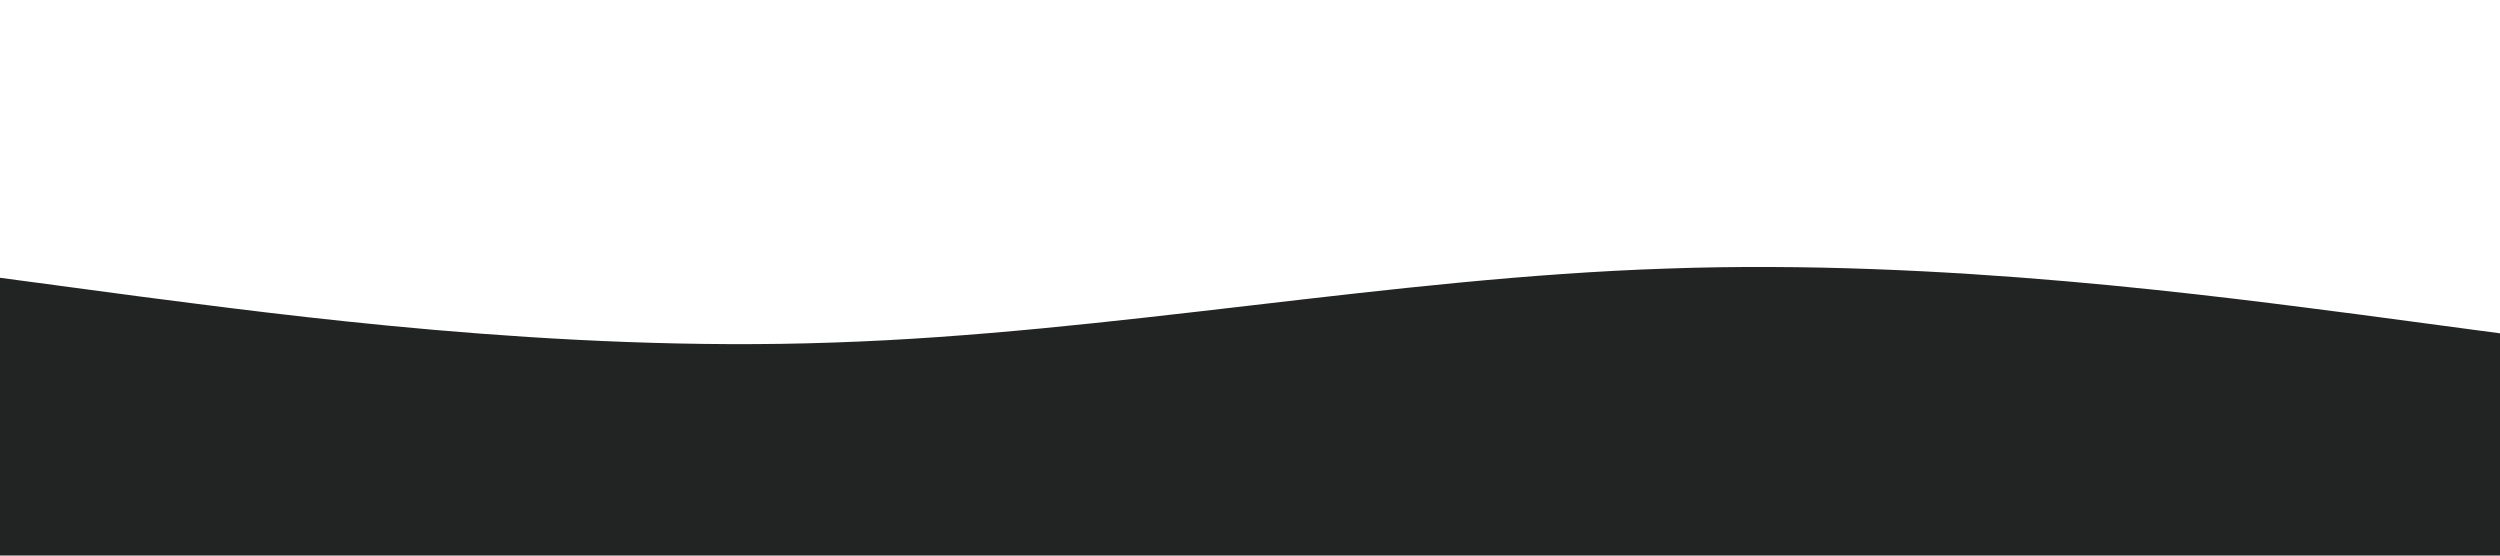 <?xml version="1.0" standalone="no"?><svg xmlns="http://www.w3.org/2000/svg" viewBox="0 0 1440 320"><path fill="#222323" fill-opacity="1" d="M0,160L80,170.7C160,181,320,203,480,197.3C640,192,800,160,960,154.7C1120,149,1280,171,1360,181.3L1440,192L1440,320L1360,320C1280,320,1120,320,960,320C800,320,640,320,480,320C320,320,160,320,80,320L0,320Z"></path></svg>
